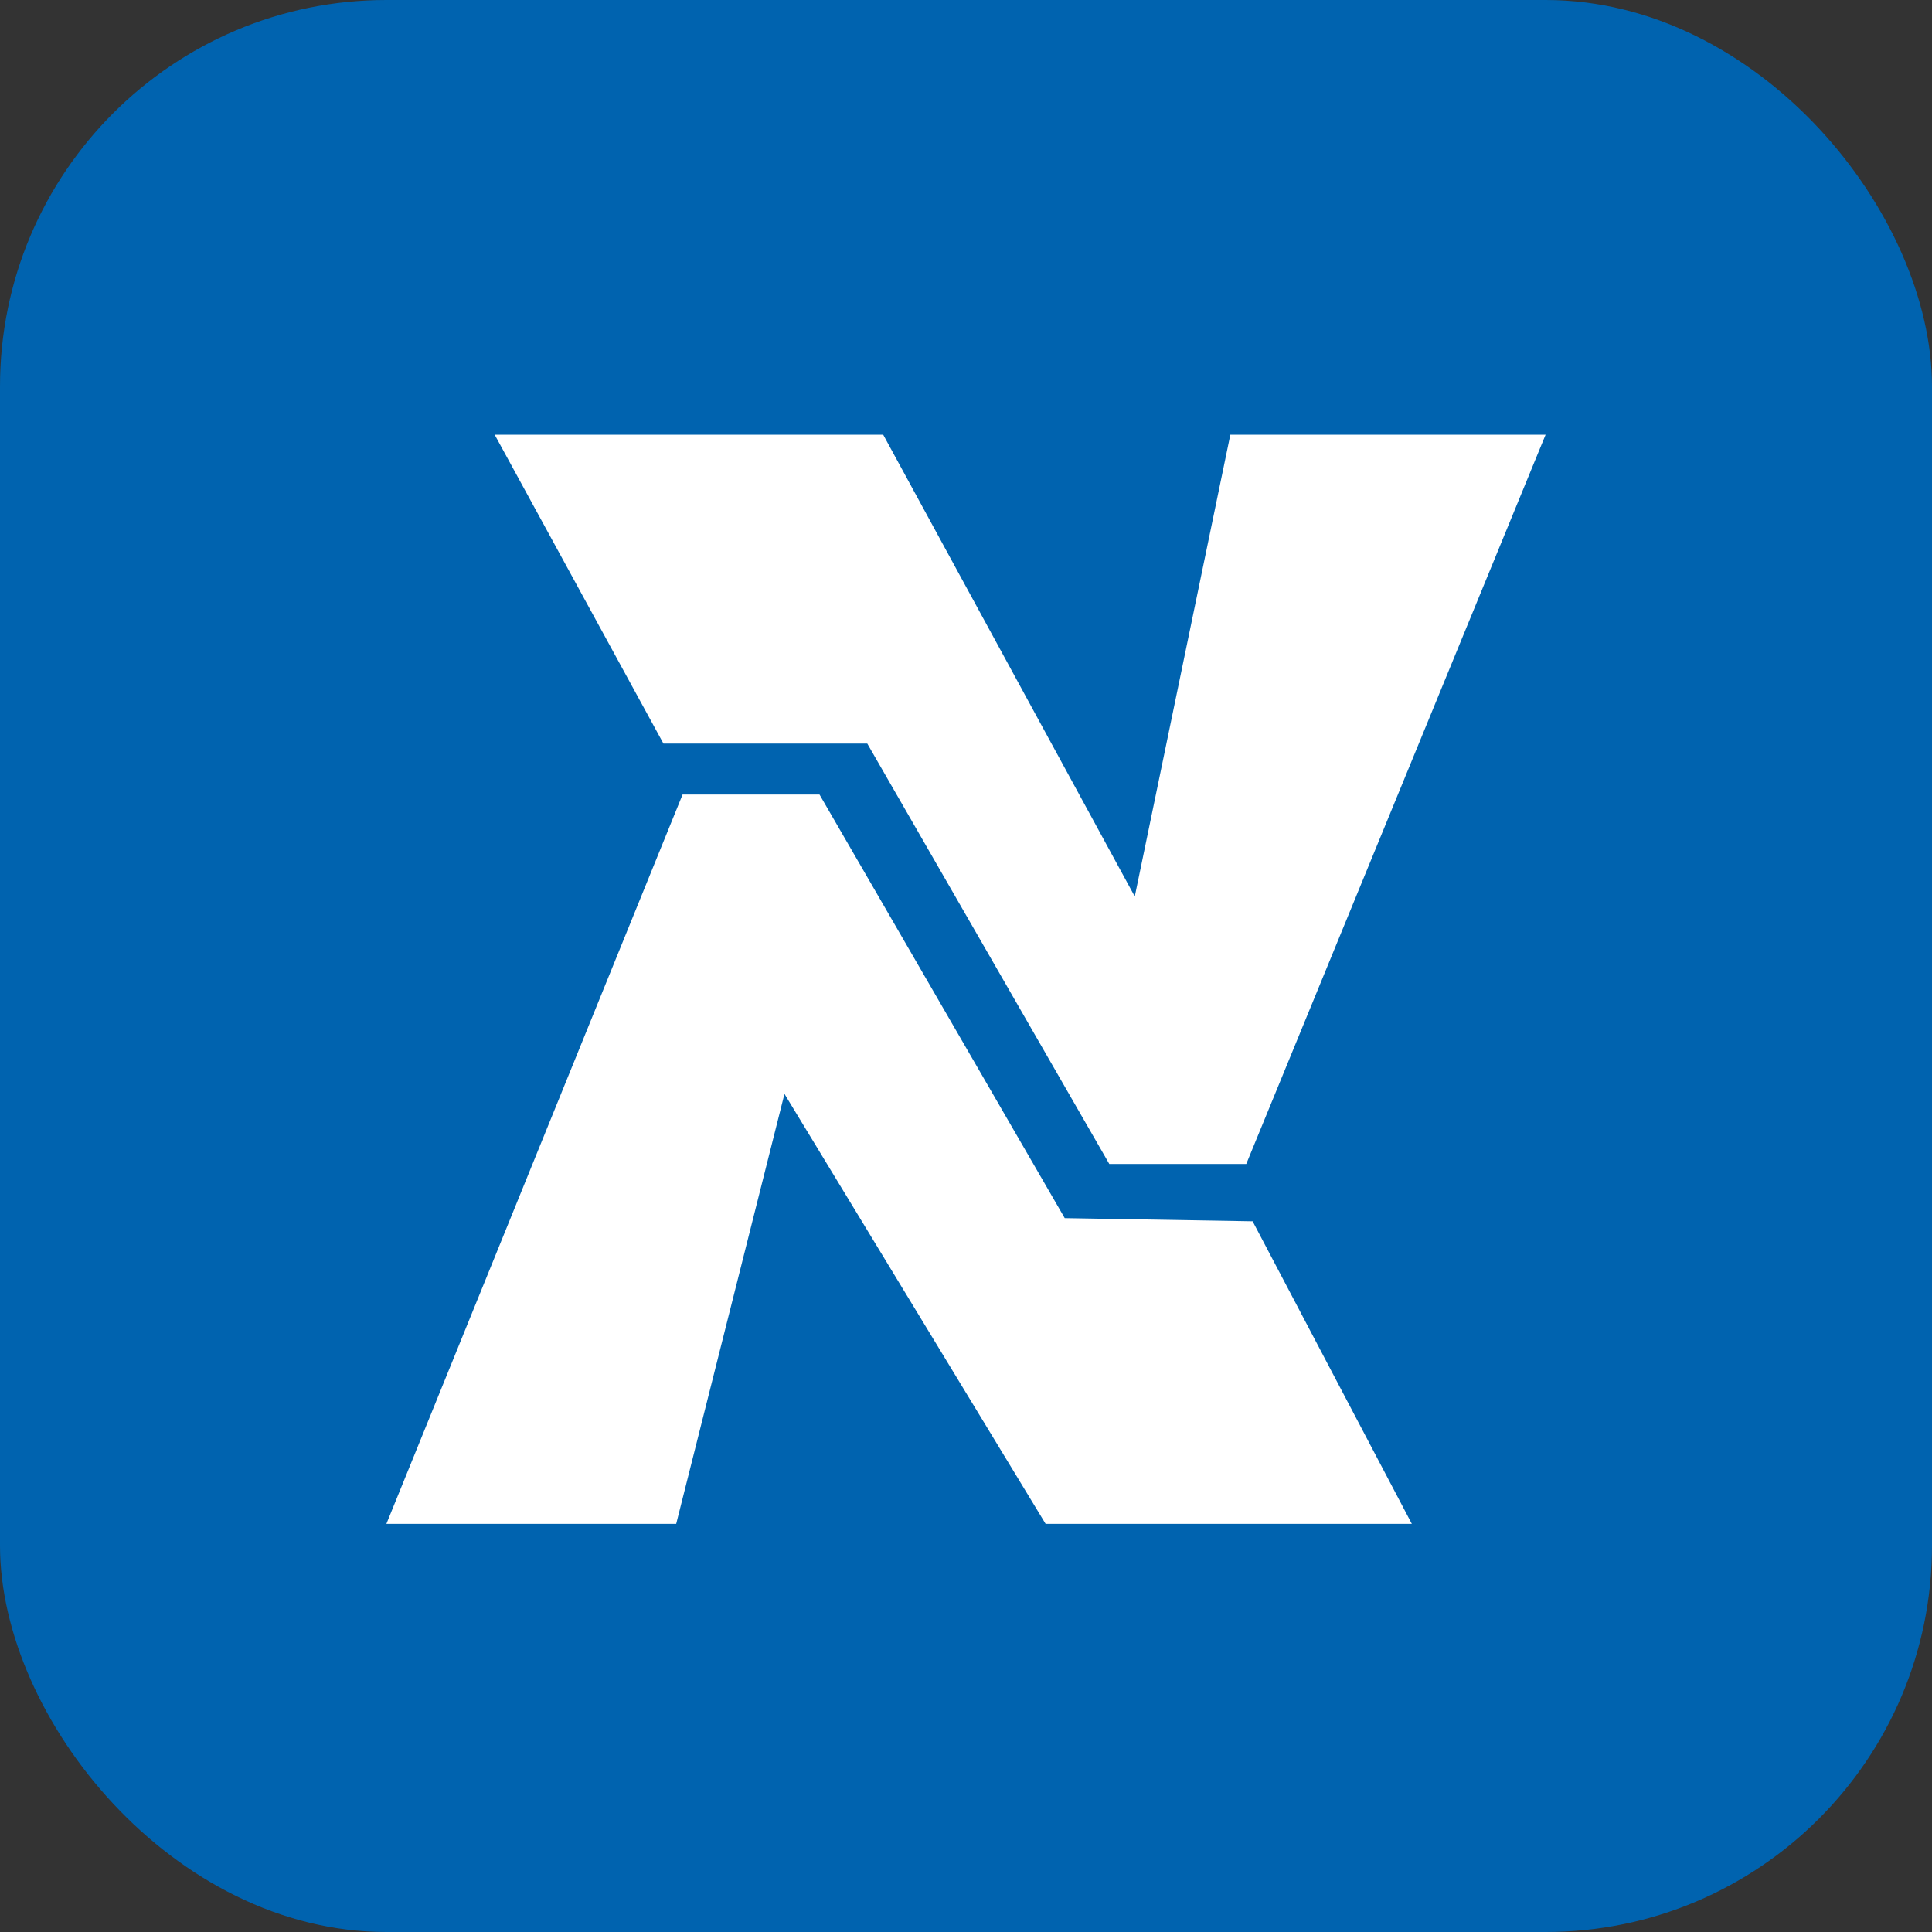 <svg width="50" height="50" viewBox="0 0 50 50" fill="none" xmlns="http://www.w3.org/2000/svg">
<rect x="0" y="0" width="50" height="50" fill="#333333" stroke="none"/>
<g clip-path="url(#clip0_8941_67115)">
<rect width="50" height="50" fill="#0063AF"/>
<path d="M17.17 19.244L12.802 11.25H22.857L29.368 23.201L31.841 11.25H40L32.253 30.124H28.709L22.445 19.244H17.17ZM27.555 31.525L21.209 20.563H17.665L10 39.437H17.5L20.302 28.31L27.06 39.437H36.538L32.418 31.607L27.555 31.525Z" fill="white"/>
</g>
<defs>
<clipPath id="clip0_8941_67115">
<rect width="50" height="50" rx="10" fill="white"/>
</clipPath>
</defs>
</svg>
